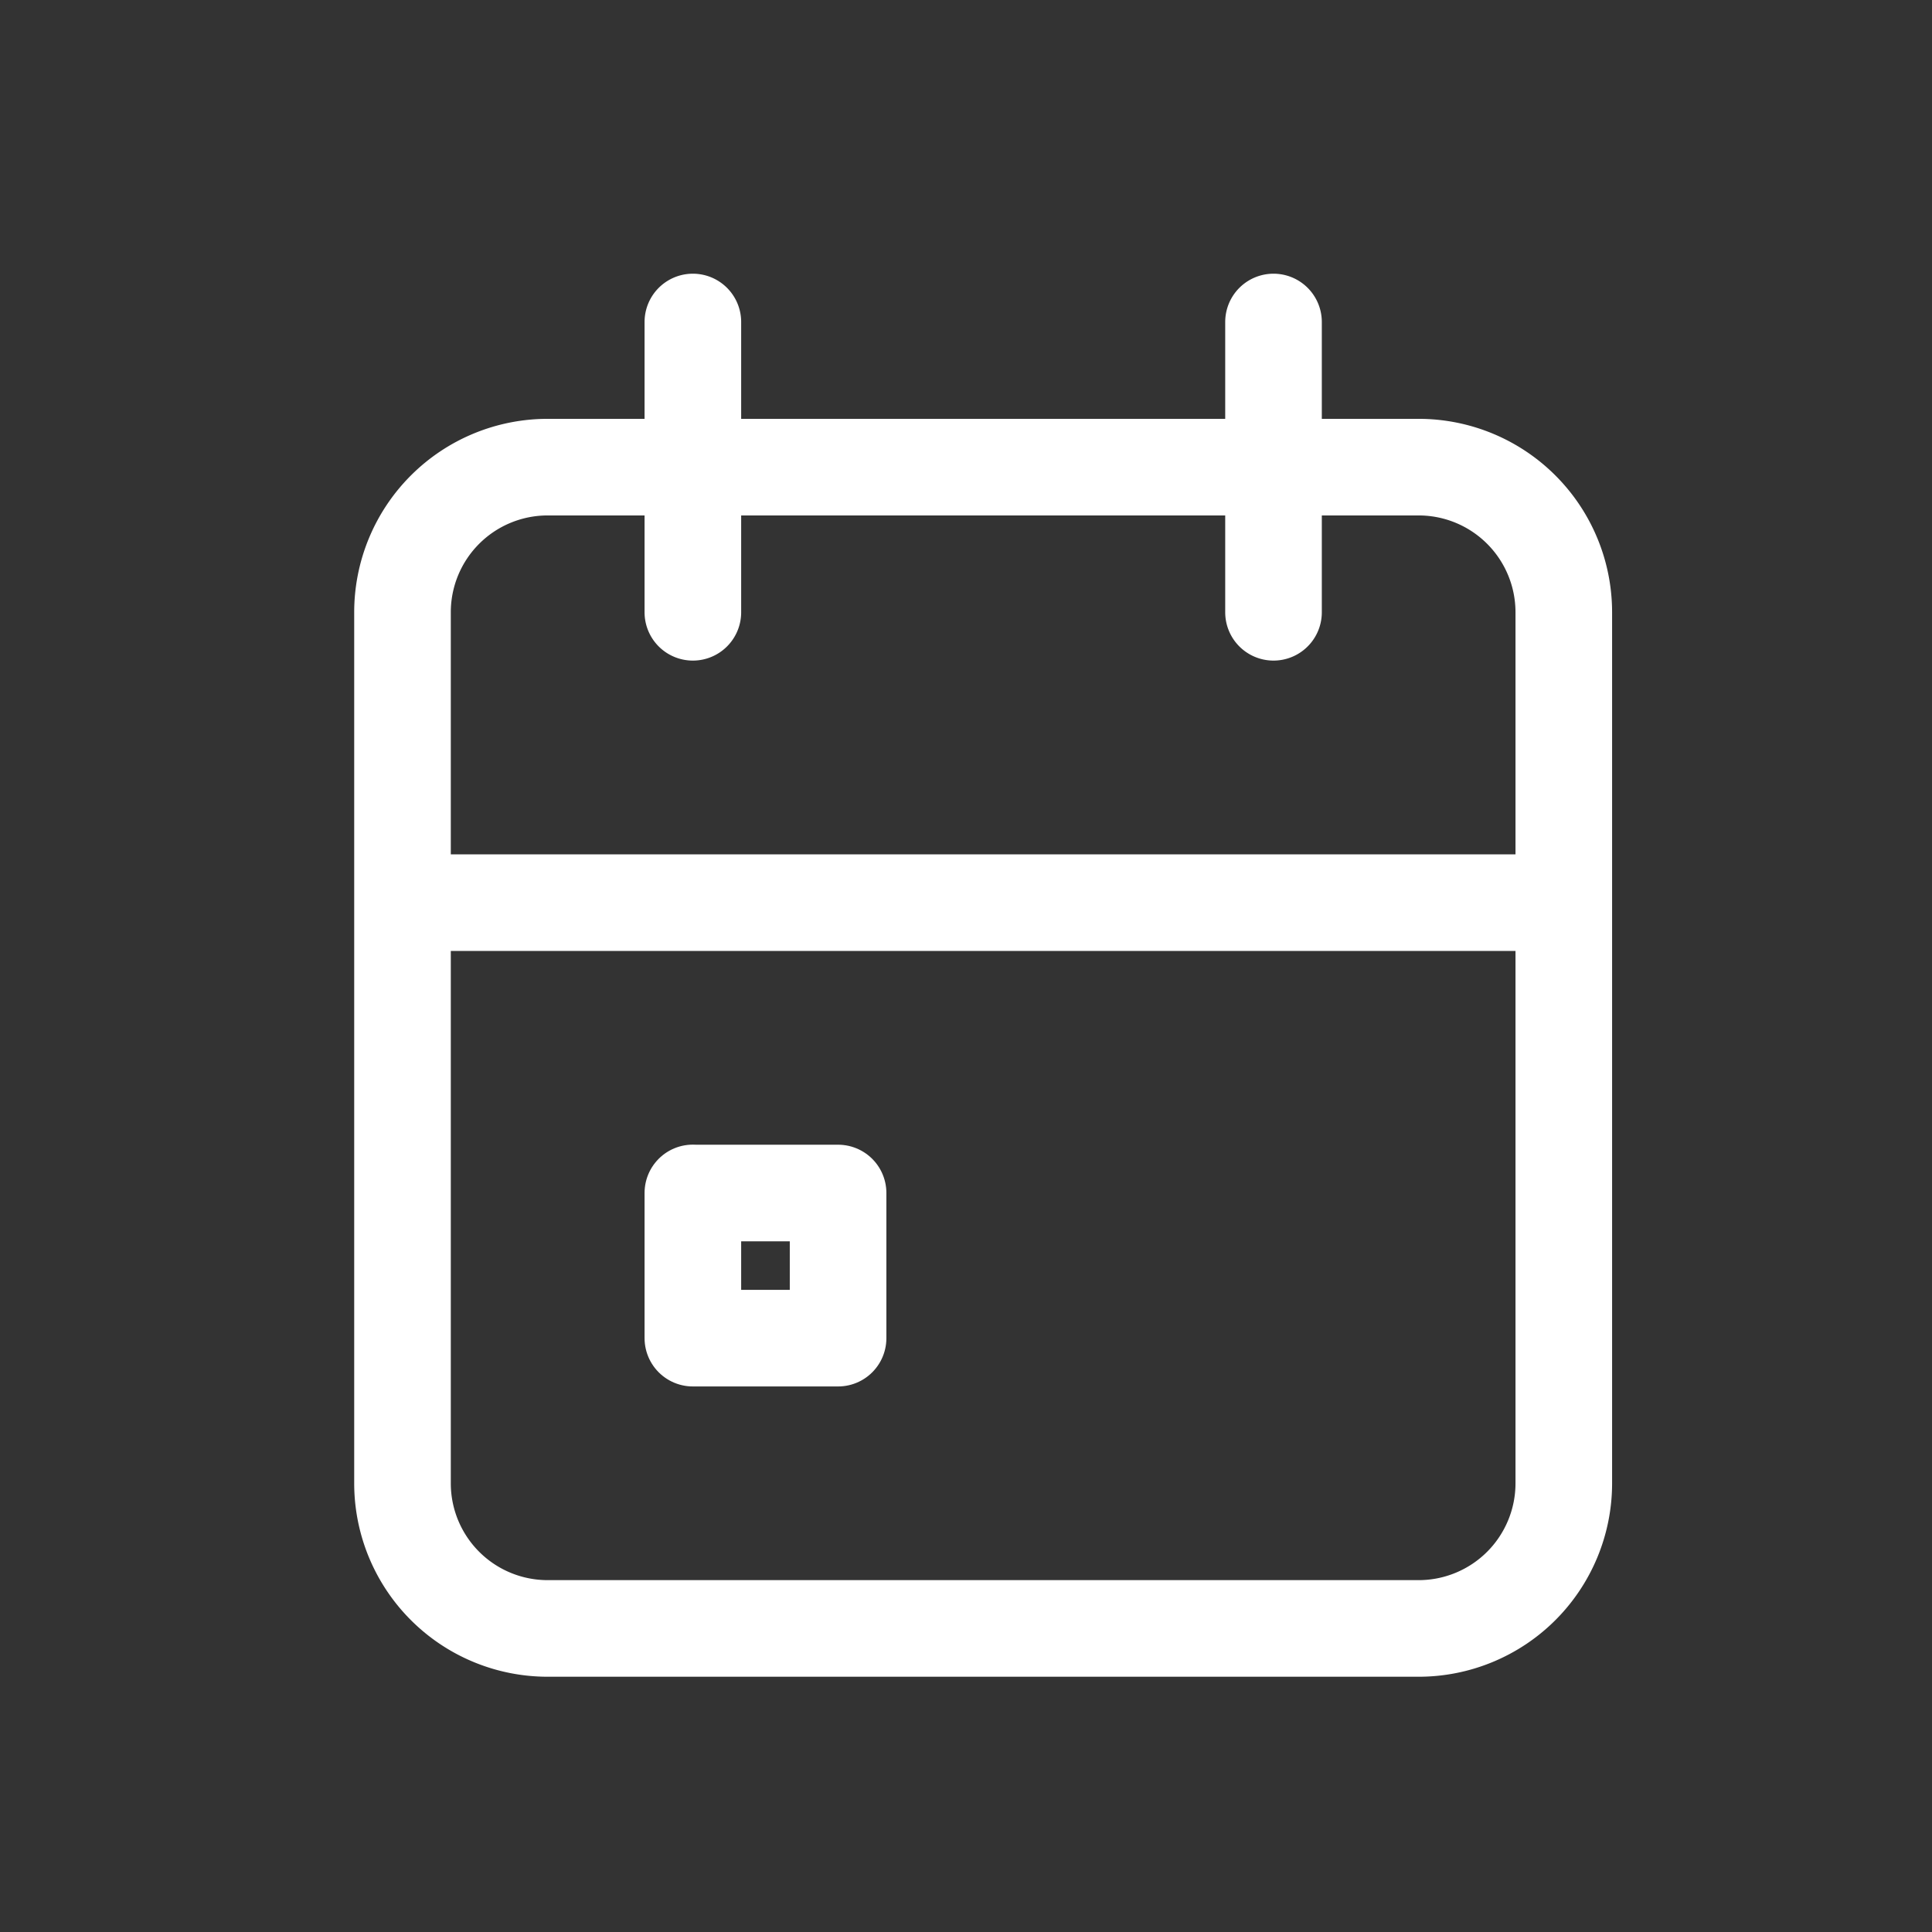 <svg width="24" height="24" fill="none" xmlns="http://www.w3.org/2000/svg"><rect width="100%" height="100%" fill="#333333" stroke="none"/><path d="M5 7.606a1.803 1.803 0 011.803-1.803h10.82a1.803 1.803 0 011.803 1.803v10.82a1.803 1.803 0 01-1.803 1.803H6.803A1.803 1.803 0 015 18.426V7.606zM15.82 4v3.606M8.607 4v3.606M5 11.213h14.426" stroke="#fff" stroke-width="1.2" stroke-linecap="round" stroke-linejoin="round"/><path d="M8.607 14.82h1.804v1.803H8.607v-1.804z" stroke="#fff" stroke-width="1.2" stroke-linecap="round" stroke-linejoin="round"/></svg>